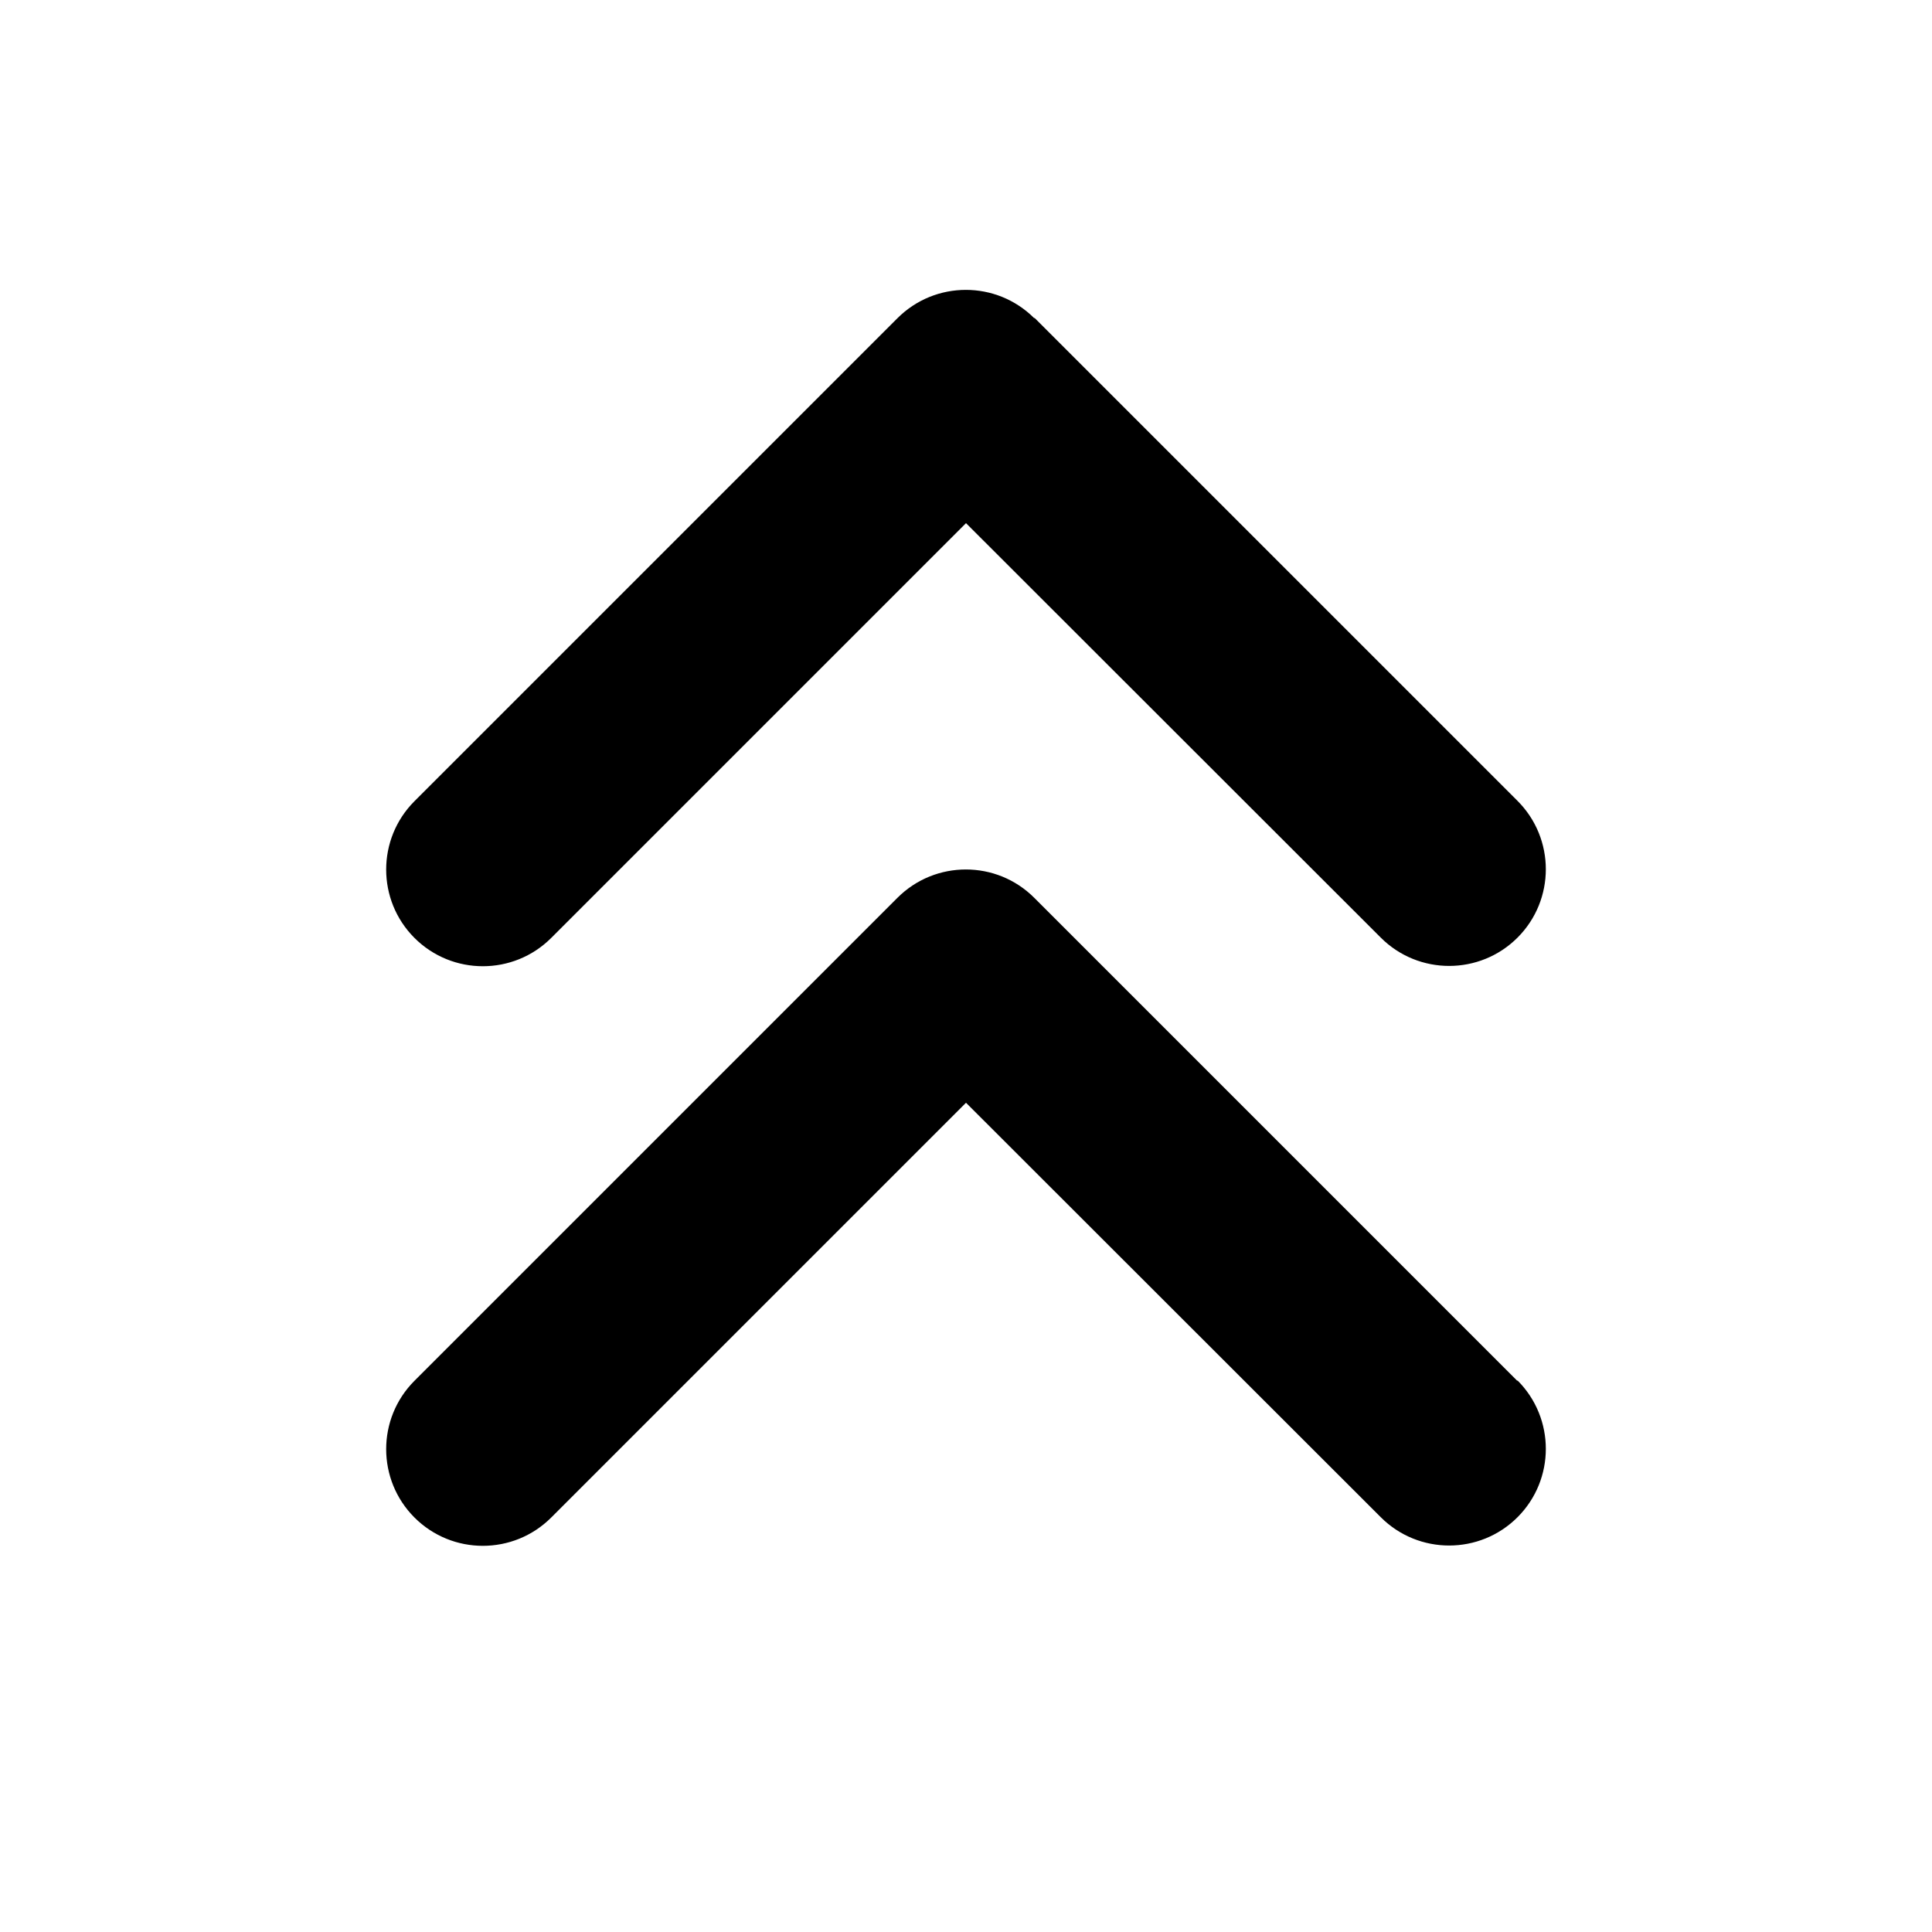<svg xmlns="http://www.w3.org/2000/svg" viewBox="0 0 640 640"><!--! Font Awesome Free 7.0.0 by @fontawesome - https://fontawesome.com License - https://fontawesome.com/license/free (Icons: CC BY 4.0, Fonts: SIL OFL 1.1, Code: MIT License) Copyright 2025 Fonticons, Inc. --><path fill="currentColor" d="M342.6 105.4C330.1 92.9 309.8 92.9 297.3 105.4L137.3 265.4C124.8 277.9 124.8 298.2 137.3 310.7C149.8 323.2 170.1 323.2 182.6 310.7L320 173.3L457.4 310.6C469.9 323.1 490.2 323.1 502.7 310.6C515.2 298.1 515.2 277.8 502.7 265.3L342.7 105.3zM502.6 457.4L342.6 297.4C330.1 284.9 309.8 284.9 297.3 297.4L137.3 457.4C124.8 469.9 124.8 490.2 137.3 502.7C149.8 515.2 170.1 515.2 182.6 502.7L320 365.3L457.4 502.6C469.9 515.1 490.2 515.1 502.7 502.6C515.2 490.1 515.2 469.8 502.7 457.3z"/></svg>